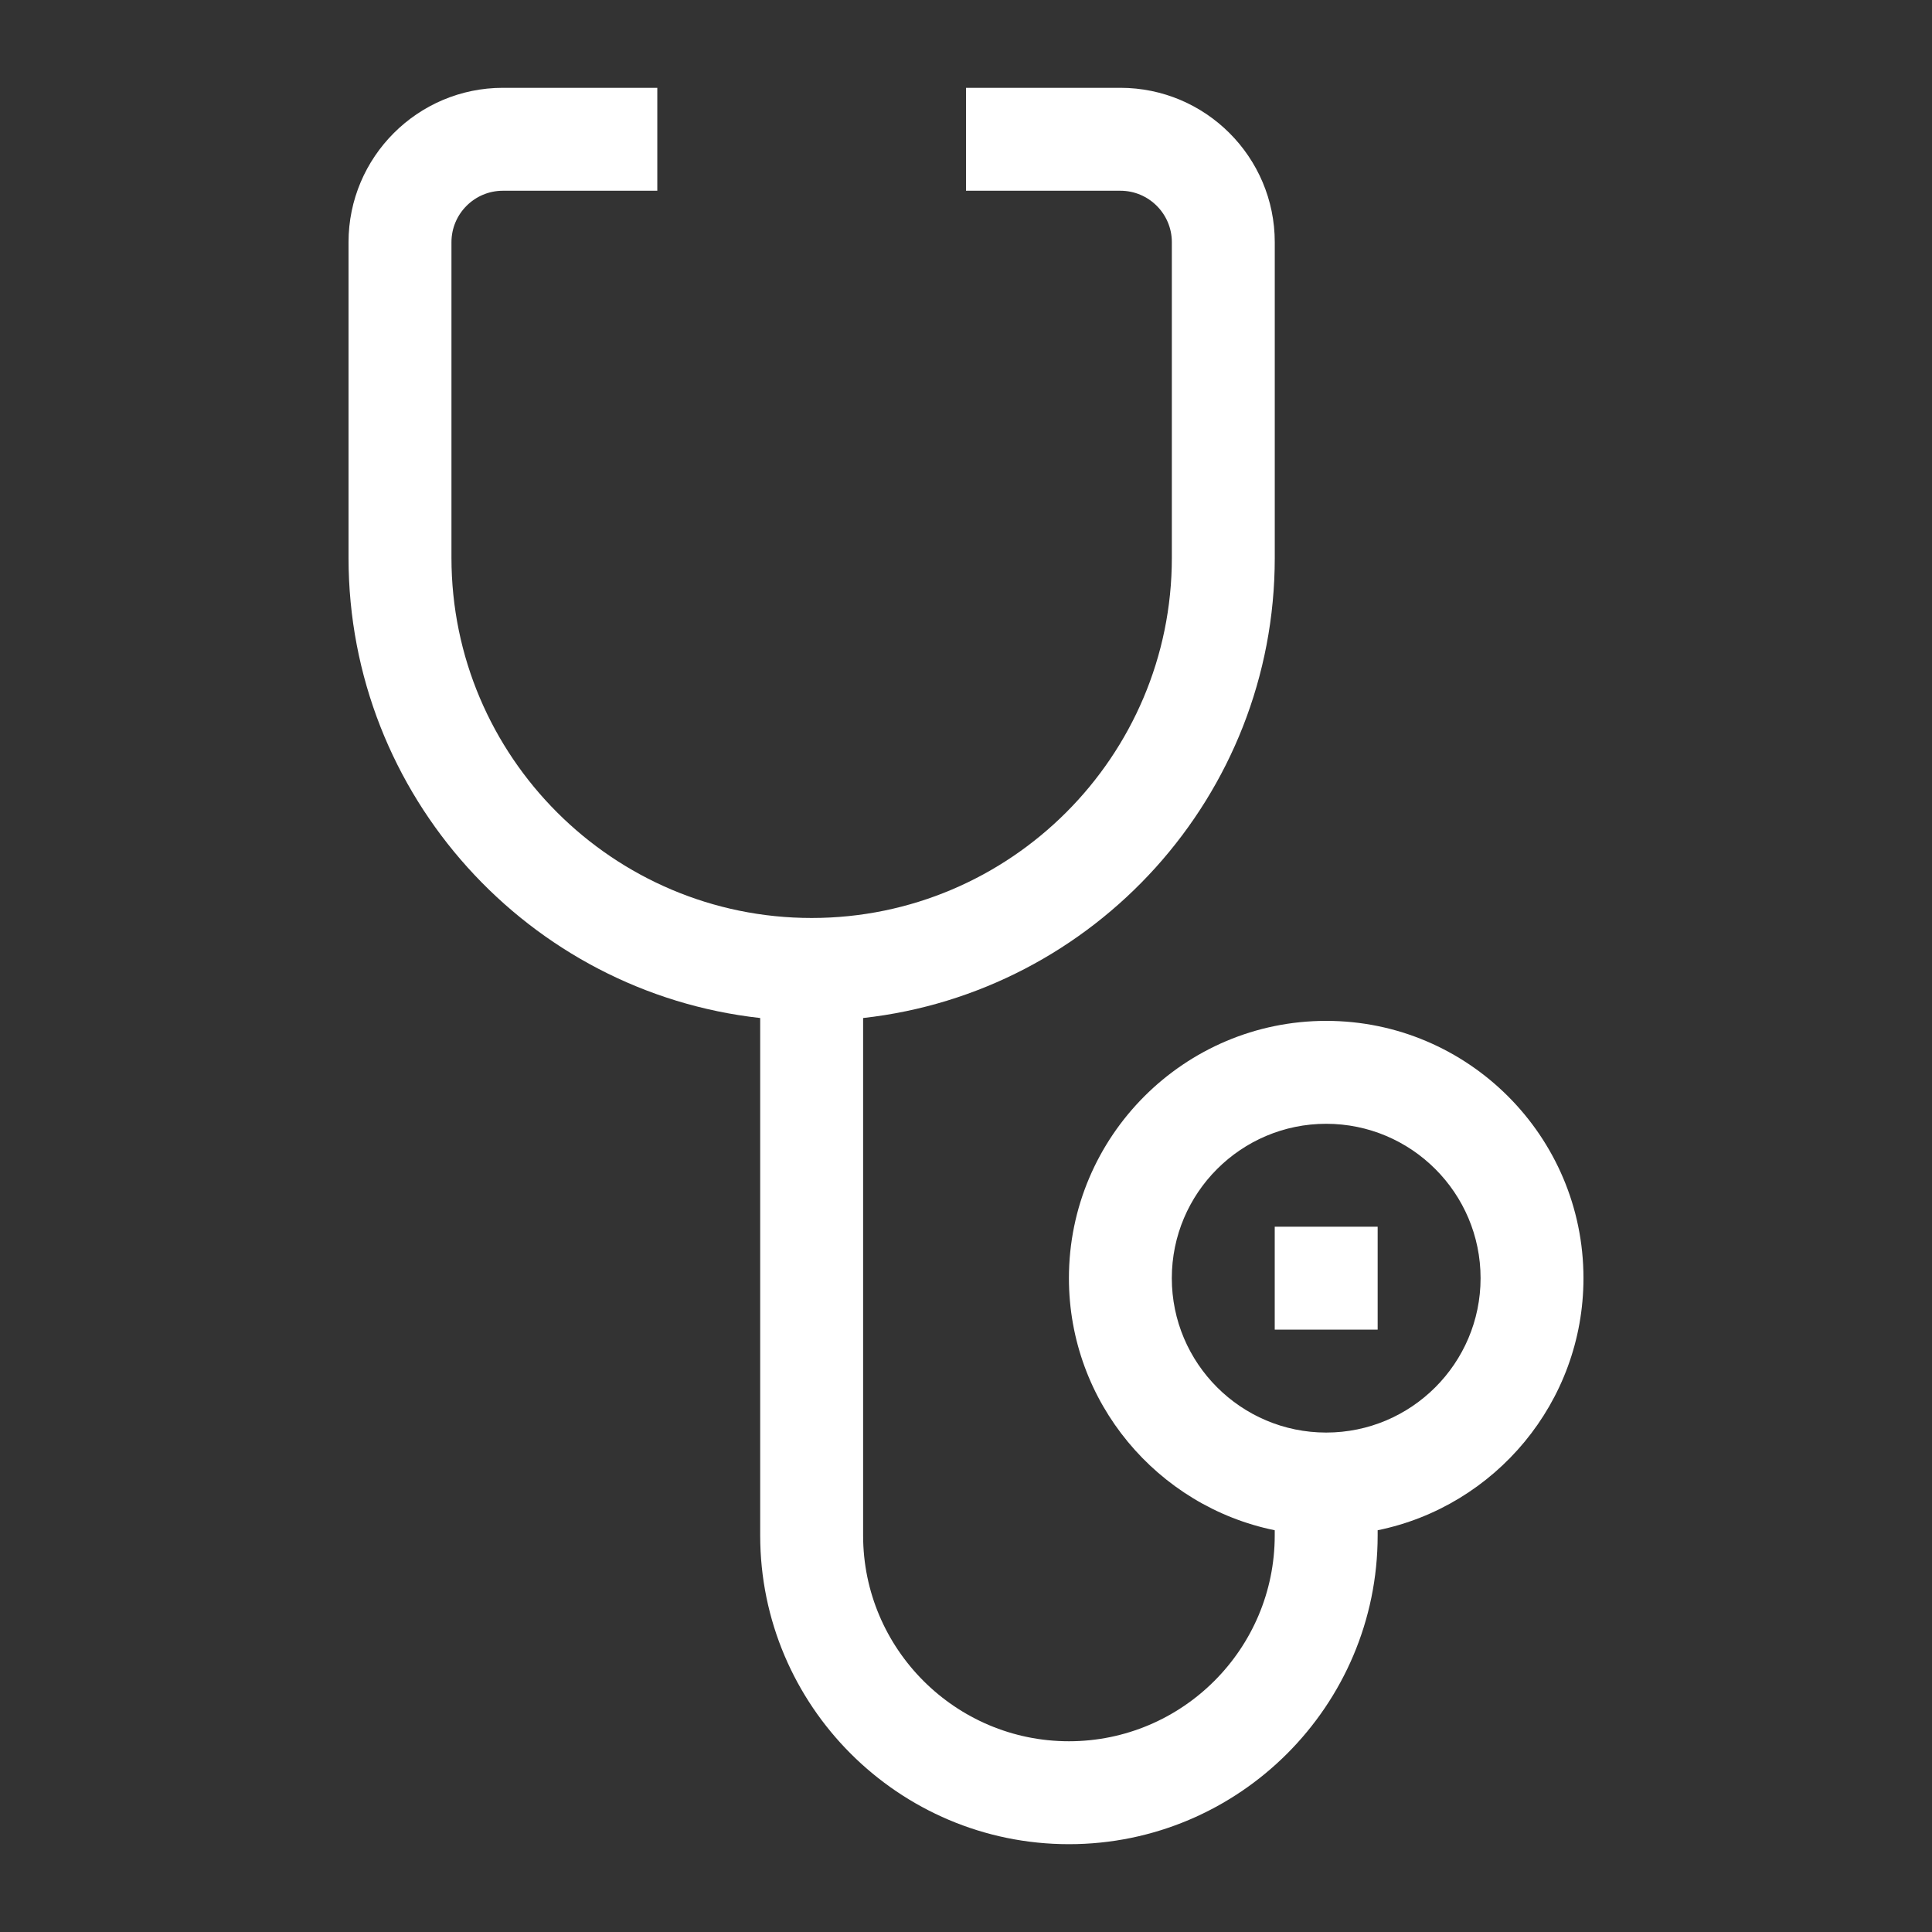<?xml version="1.0" encoding="iso-8859-1"?>
<!-- Generator: Adobe Illustrator 24.0.3, SVG Export Plug-In . SVG Version: 6.00 Build 0)  -->
<svg version="1.1" id="Capa_1" xmlns="http://www.w3.org/2000/svg" xmlns:xlink="http://www.w3.org/1999/xlink" x="0px" y="0px"
	 viewBox="0 0 55 55" style="enable-background:new 0 0 55 55;" xml:space="preserve">
<rect x="0" y="0" width="55" height="55" fill="#333333" stroke="none"/>
<g>
	<rect x="36.289" y="34.922" style="fill:#FFFFFF;" width="2.93" height="2.93"/>
	<path style="fill:#FFFFFF;" d="M30.43,52.5c4.846,0,8.789-3.943,8.789-8.789v-0.148c3.339-0.68,5.859-3.64,5.859-7.177
		c0-4.039-3.286-7.324-7.324-7.324s-7.324,3.286-7.324,7.324c0,3.537,2.52,6.496,5.859,7.177v0.148c0,3.231-2.629,5.859-5.859,5.859
		s-5.859-2.629-5.859-5.859v-14.73c6.583-0.731,11.719-6.327,11.719-13.102V6.895c0-2.423-1.971-4.395-4.395-4.395H27.5v2.93h4.395
		c0.808,0,1.465,0.657,1.465,1.465v8.984c0,5.654-4.6,10.254-10.254,10.254c-5.654,0-10.254-4.6-10.254-10.254V6.895
		c0-0.808,0.657-1.465,1.465-1.465h4.395V2.5h-4.395c-2.423,0-4.395,1.971-4.395,4.395v8.984c0,6.774,5.136,12.371,11.719,13.102
		v14.73C21.641,48.557,25.583,52.5,30.43,52.5L30.43,52.5z M33.359,36.387c0-2.423,1.971-4.395,4.395-4.395s4.395,1.971,4.395,4.395
		c0,2.423-1.971,4.395-4.395,4.395S33.359,38.81,33.359,36.387L33.359,36.387z M33.359,36.387"/>
</g>
</svg>
